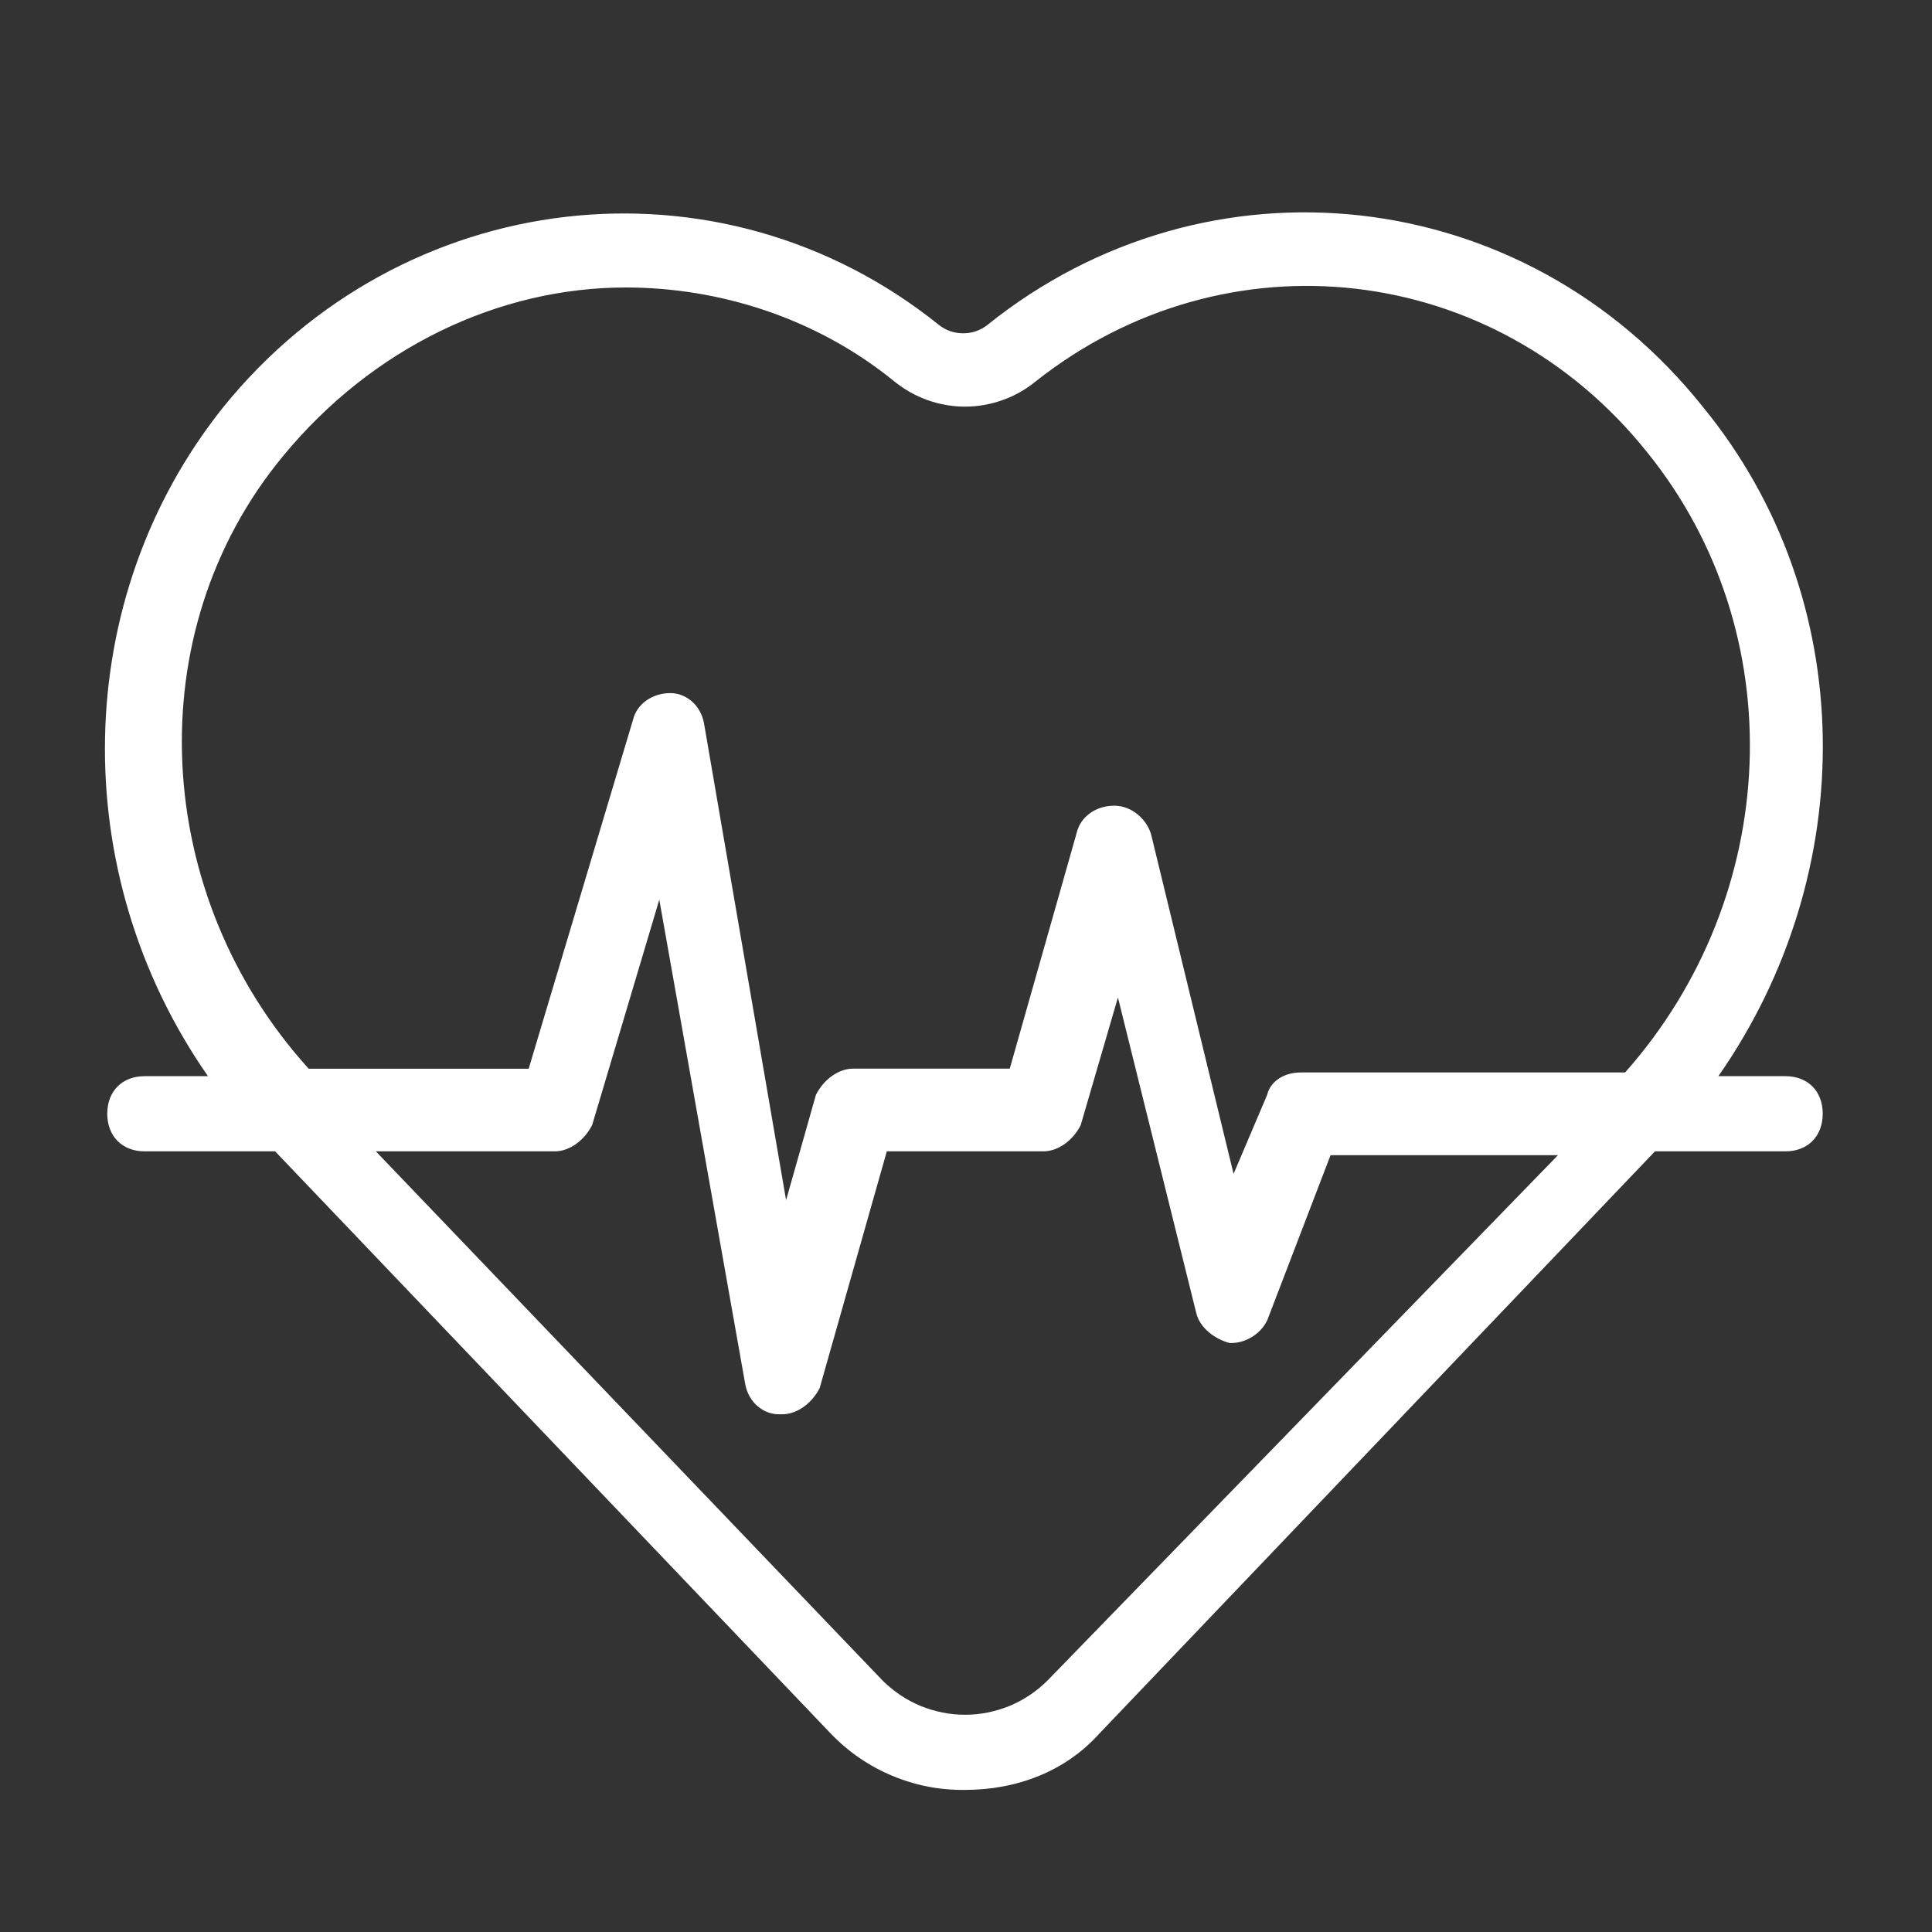 <svg xmlns="http://www.w3.org/2000/svg" xmlns:xlink="http://www.w3.org/1999/xlink" width="100" zoomAndPan="magnify" viewBox="0 0 75 75" height="100" preserveAspectRatio="xMidYMid meet" version="1.0"><rect x="0" y="0" width="75" height="75" fill="#333333" stroke="none"/><defs><clipPath id="c4dbeedb8e"><path d="M 4 8 L 71 8 L 71 69.504 L 4 69.504 Z M 4 8 " clip-rule="nonzero"/></clipPath></defs><g clip-path="url(#c4dbeedb8e)"><path fill="#ffffff" d="M 69.312 41.777 L 66.707 41.777 C 72.207 33.902 72.207 23.258 66.125 15.82 C 59.176 7.074 46.871 5.758 38.332 12.613 C 38.055 12.832 37.742 12.938 37.391 12.938 C 37.039 12.938 36.727 12.832 36.449 12.613 C 27.906 5.754 15.602 7.219 8.656 15.82 C 2.719 23.258 2.578 33.902 8.074 41.777 L 5.613 41.777 C 4.746 41.777 4.164 42.359 4.164 43.234 C 4.164 44.109 4.746 44.695 5.613 44.695 L 10.68 44.695 L 32.25 67.297 C 32.934 68.008 33.727 68.555 34.633 68.934 C 35.539 69.312 36.48 69.496 37.461 69.484 C 39.488 69.484 41.371 68.754 42.676 67.297 L 64.246 44.695 L 69.312 44.695 C 70.18 44.695 70.758 44.109 70.758 43.234 C 70.758 42.359 70.18 41.777 69.312 41.777 Z M 10.973 17.723 C 14.445 13.492 19.367 11.16 24.289 11.16 C 27.902 11.16 31.672 12.328 34.711 14.801 C 35.102 15.117 35.531 15.363 36.004 15.531 C 36.477 15.699 36.961 15.785 37.461 15.785 C 37.965 15.785 38.449 15.699 38.922 15.531 C 39.395 15.363 39.824 15.117 40.211 14.801 C 47.598 8.965 58.02 10.133 63.953 17.57 C 69.602 24.57 69.164 34.777 63.086 41.633 L 50.492 41.633 C 49.91 41.633 49.332 41.922 49.188 42.508 L 47.887 45.57 L 44.699 32.445 C 44.562 31.863 43.977 31.277 43.254 31.277 C 42.527 31.277 41.949 31.719 41.805 32.301 L 39.199 41.484 L 33.121 41.484 C 32.539 41.484 31.961 41.922 31.672 42.508 L 30.516 46.59 L 27.328 28.07 C 27.191 27.34 26.605 26.906 26.027 26.906 C 25.301 26.906 24.723 27.344 24.578 27.926 L 20.523 41.488 L 11.984 41.488 C 5.902 34.777 5.324 24.57 10.973 17.723 Z M 40.648 65.254 C 40.438 65.461 40.211 65.648 39.961 65.812 C 39.715 65.977 39.457 66.113 39.184 66.227 C 38.91 66.336 38.629 66.422 38.34 66.48 C 38.051 66.539 37.758 66.566 37.465 66.566 C 37.168 66.566 36.875 66.539 36.586 66.48 C 36.297 66.422 36.016 66.336 35.742 66.227 C 35.469 66.113 35.211 65.977 34.965 65.812 C 34.719 65.648 34.488 65.461 34.277 65.254 L 14.59 44.695 L 21.539 44.695 C 22.117 44.695 22.695 44.258 22.988 43.672 L 25.594 34.926 L 28.93 53.734 C 29.066 54.465 29.652 54.902 30.23 54.902 L 30.371 54.902 C 30.949 54.902 31.527 54.465 31.82 53.883 L 34.426 44.695 L 40.504 44.695 C 41.086 44.695 41.664 44.258 41.953 43.676 L 43.398 38.723 L 46.438 50.969 C 46.578 51.555 47.164 51.988 47.742 52.137 C 48.047 52.141 48.328 52.066 48.59 51.906 C 48.852 51.75 49.051 51.535 49.191 51.262 L 51.652 44.844 L 60.48 44.844 Z M 40.648 65.254 " fill-opacity="1" fill-rule="nonzero"/></g></svg>